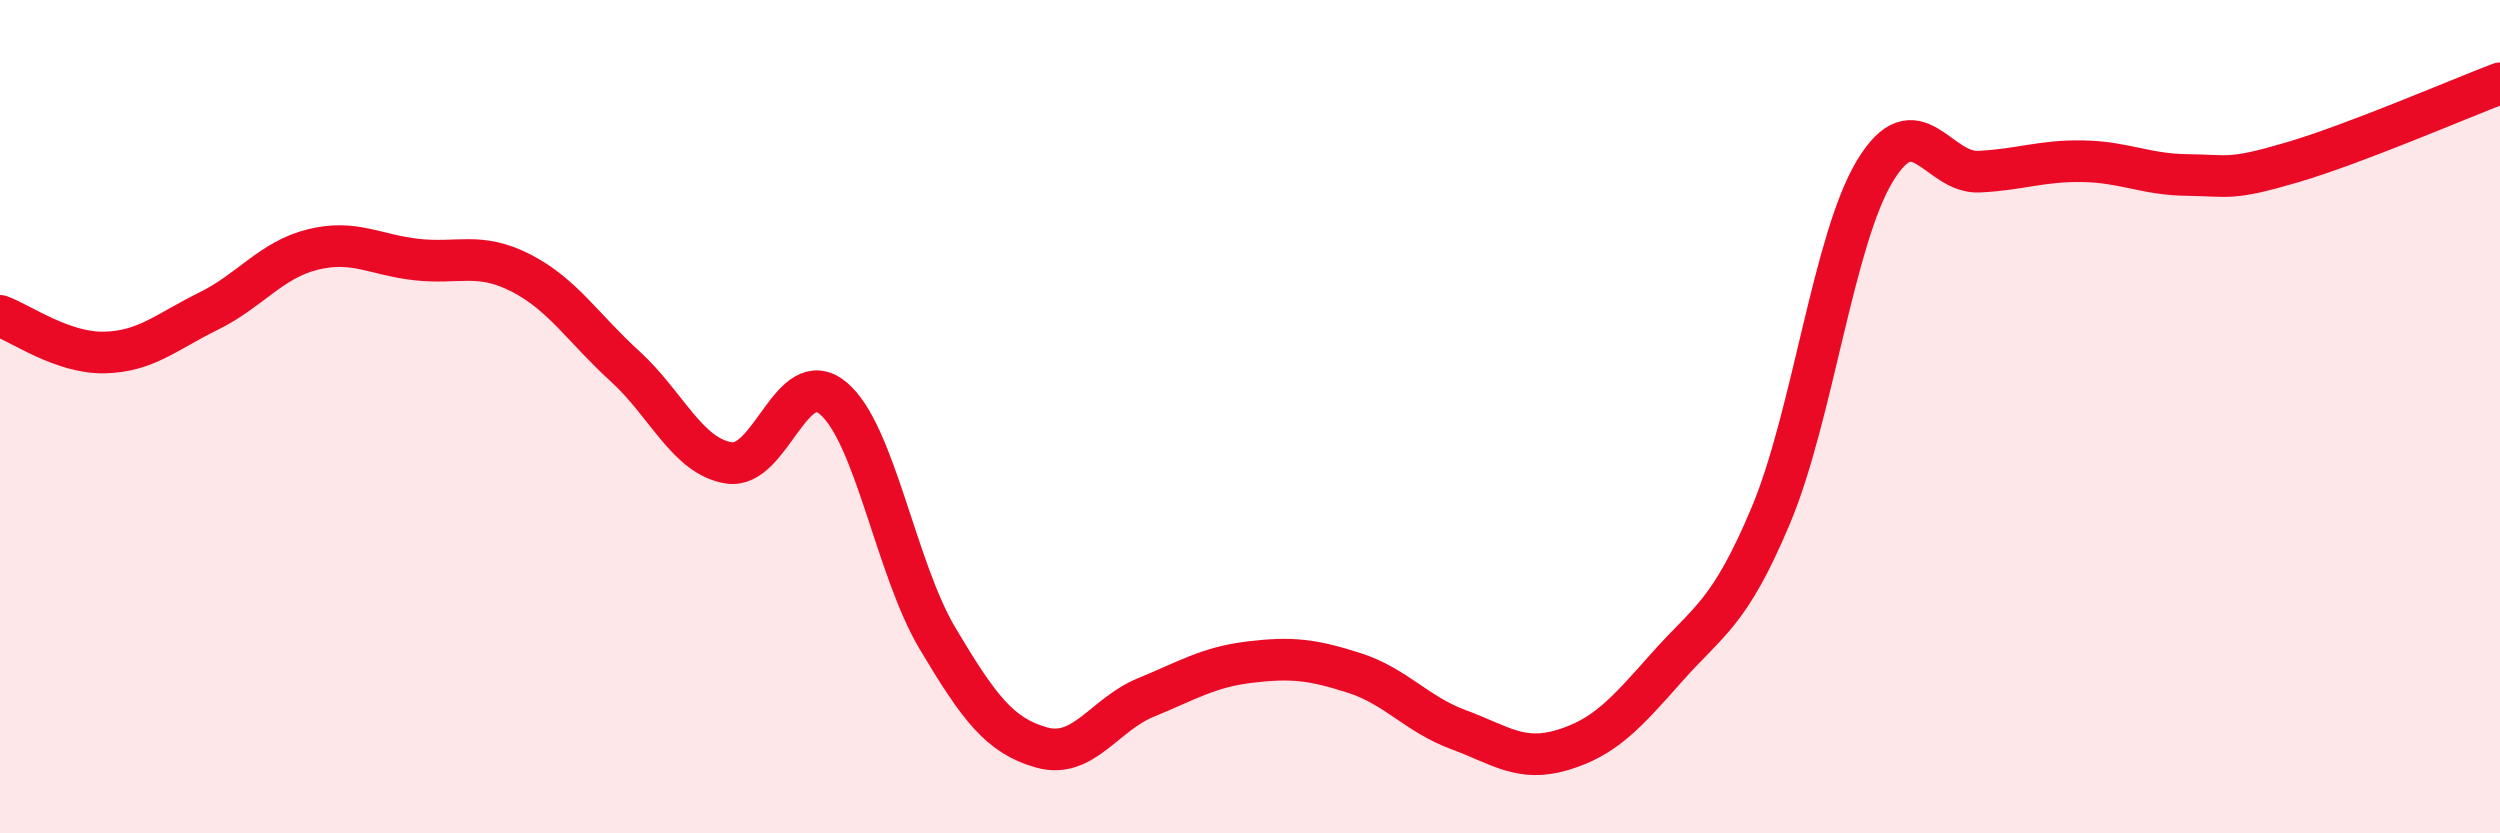 
    <svg width="60" height="20" viewBox="0 0 60 20" xmlns="http://www.w3.org/2000/svg">
      <path
        d="M 0,7.58 C 0.5,7.76 1.5,8.48 2.5,8.46 C 3.5,8.44 4,7.96 5,7.47 C 6,6.98 6.5,6.24 7.5,5.99 C 8.5,5.74 9,6.12 10,6.23 C 11,6.34 11.5,6.04 12.5,6.55 C 13.5,7.06 14,7.88 15,8.79 C 16,9.7 16.5,10.96 17.5,11.11 C 18.5,11.26 19,8.72 20,9.56 C 21,10.4 21.5,13.64 22.5,15.32 C 23.5,17 24,17.66 25,17.94 C 26,18.22 26.5,17.15 27.5,16.74 C 28.5,16.33 29,16.01 30,15.89 C 31,15.77 31.5,15.83 32.5,16.15 C 33.5,16.47 34,17.14 35,17.51 C 36,17.88 36.5,18.3 37.5,18 C 38.5,17.7 39,17.15 40,16.02 C 41,14.89 41.5,14.75 42.5,12.37 C 43.5,9.99 44,5.75 45,4.1 C 46,2.45 46.5,4.17 47.5,4.12 C 48.5,4.07 49,3.85 50,3.87 C 51,3.89 51.5,4.19 52.5,4.2 C 53.5,4.21 53.5,4.34 55,3.9 C 56.5,3.46 59,2.38 60,2L60 20L0 20Z"
        fill="#EB0A25"
        opacity="0.1"
        stroke-linecap="round"
        stroke-linejoin="round"
      />
      <path
        d="M 0,7.58 C 0.5,7.76 1.5,8.48 2.5,8.46 C 3.5,8.44 4,7.96 5,7.47 C 6,6.98 6.5,6.24 7.5,5.99 C 8.5,5.74 9,6.12 10,6.23 C 11,6.34 11.5,6.04 12.5,6.55 C 13.5,7.06 14,7.88 15,8.79 C 16,9.7 16.5,10.96 17.5,11.11 C 18.5,11.26 19,8.72 20,9.56 C 21,10.4 21.5,13.64 22.5,15.32 C 23.5,17 24,17.66 25,17.94 C 26,18.22 26.5,17.15 27.5,16.74 C 28.5,16.33 29,16.01 30,15.89 C 31,15.77 31.5,15.83 32.5,16.15 C 33.5,16.47 34,17.14 35,17.51 C 36,17.88 36.5,18.3 37.5,18 C 38.5,17.7 39,17.15 40,16.02 C 41,14.89 41.5,14.75 42.5,12.37 C 43.5,9.99 44,5.75 45,4.1 C 46,2.45 46.5,4.17 47.5,4.12 C 48.5,4.07 49,3.85 50,3.87 C 51,3.89 51.5,4.19 52.5,4.2 C 53.5,4.21 53.5,4.34 55,3.9 C 56.5,3.46 59,2.38 60,2"
        stroke="#EB0A25"
        stroke-width="1"
        fill="none"
        stroke-linecap="round"
        stroke-linejoin="round"
      />
    </svg>
  